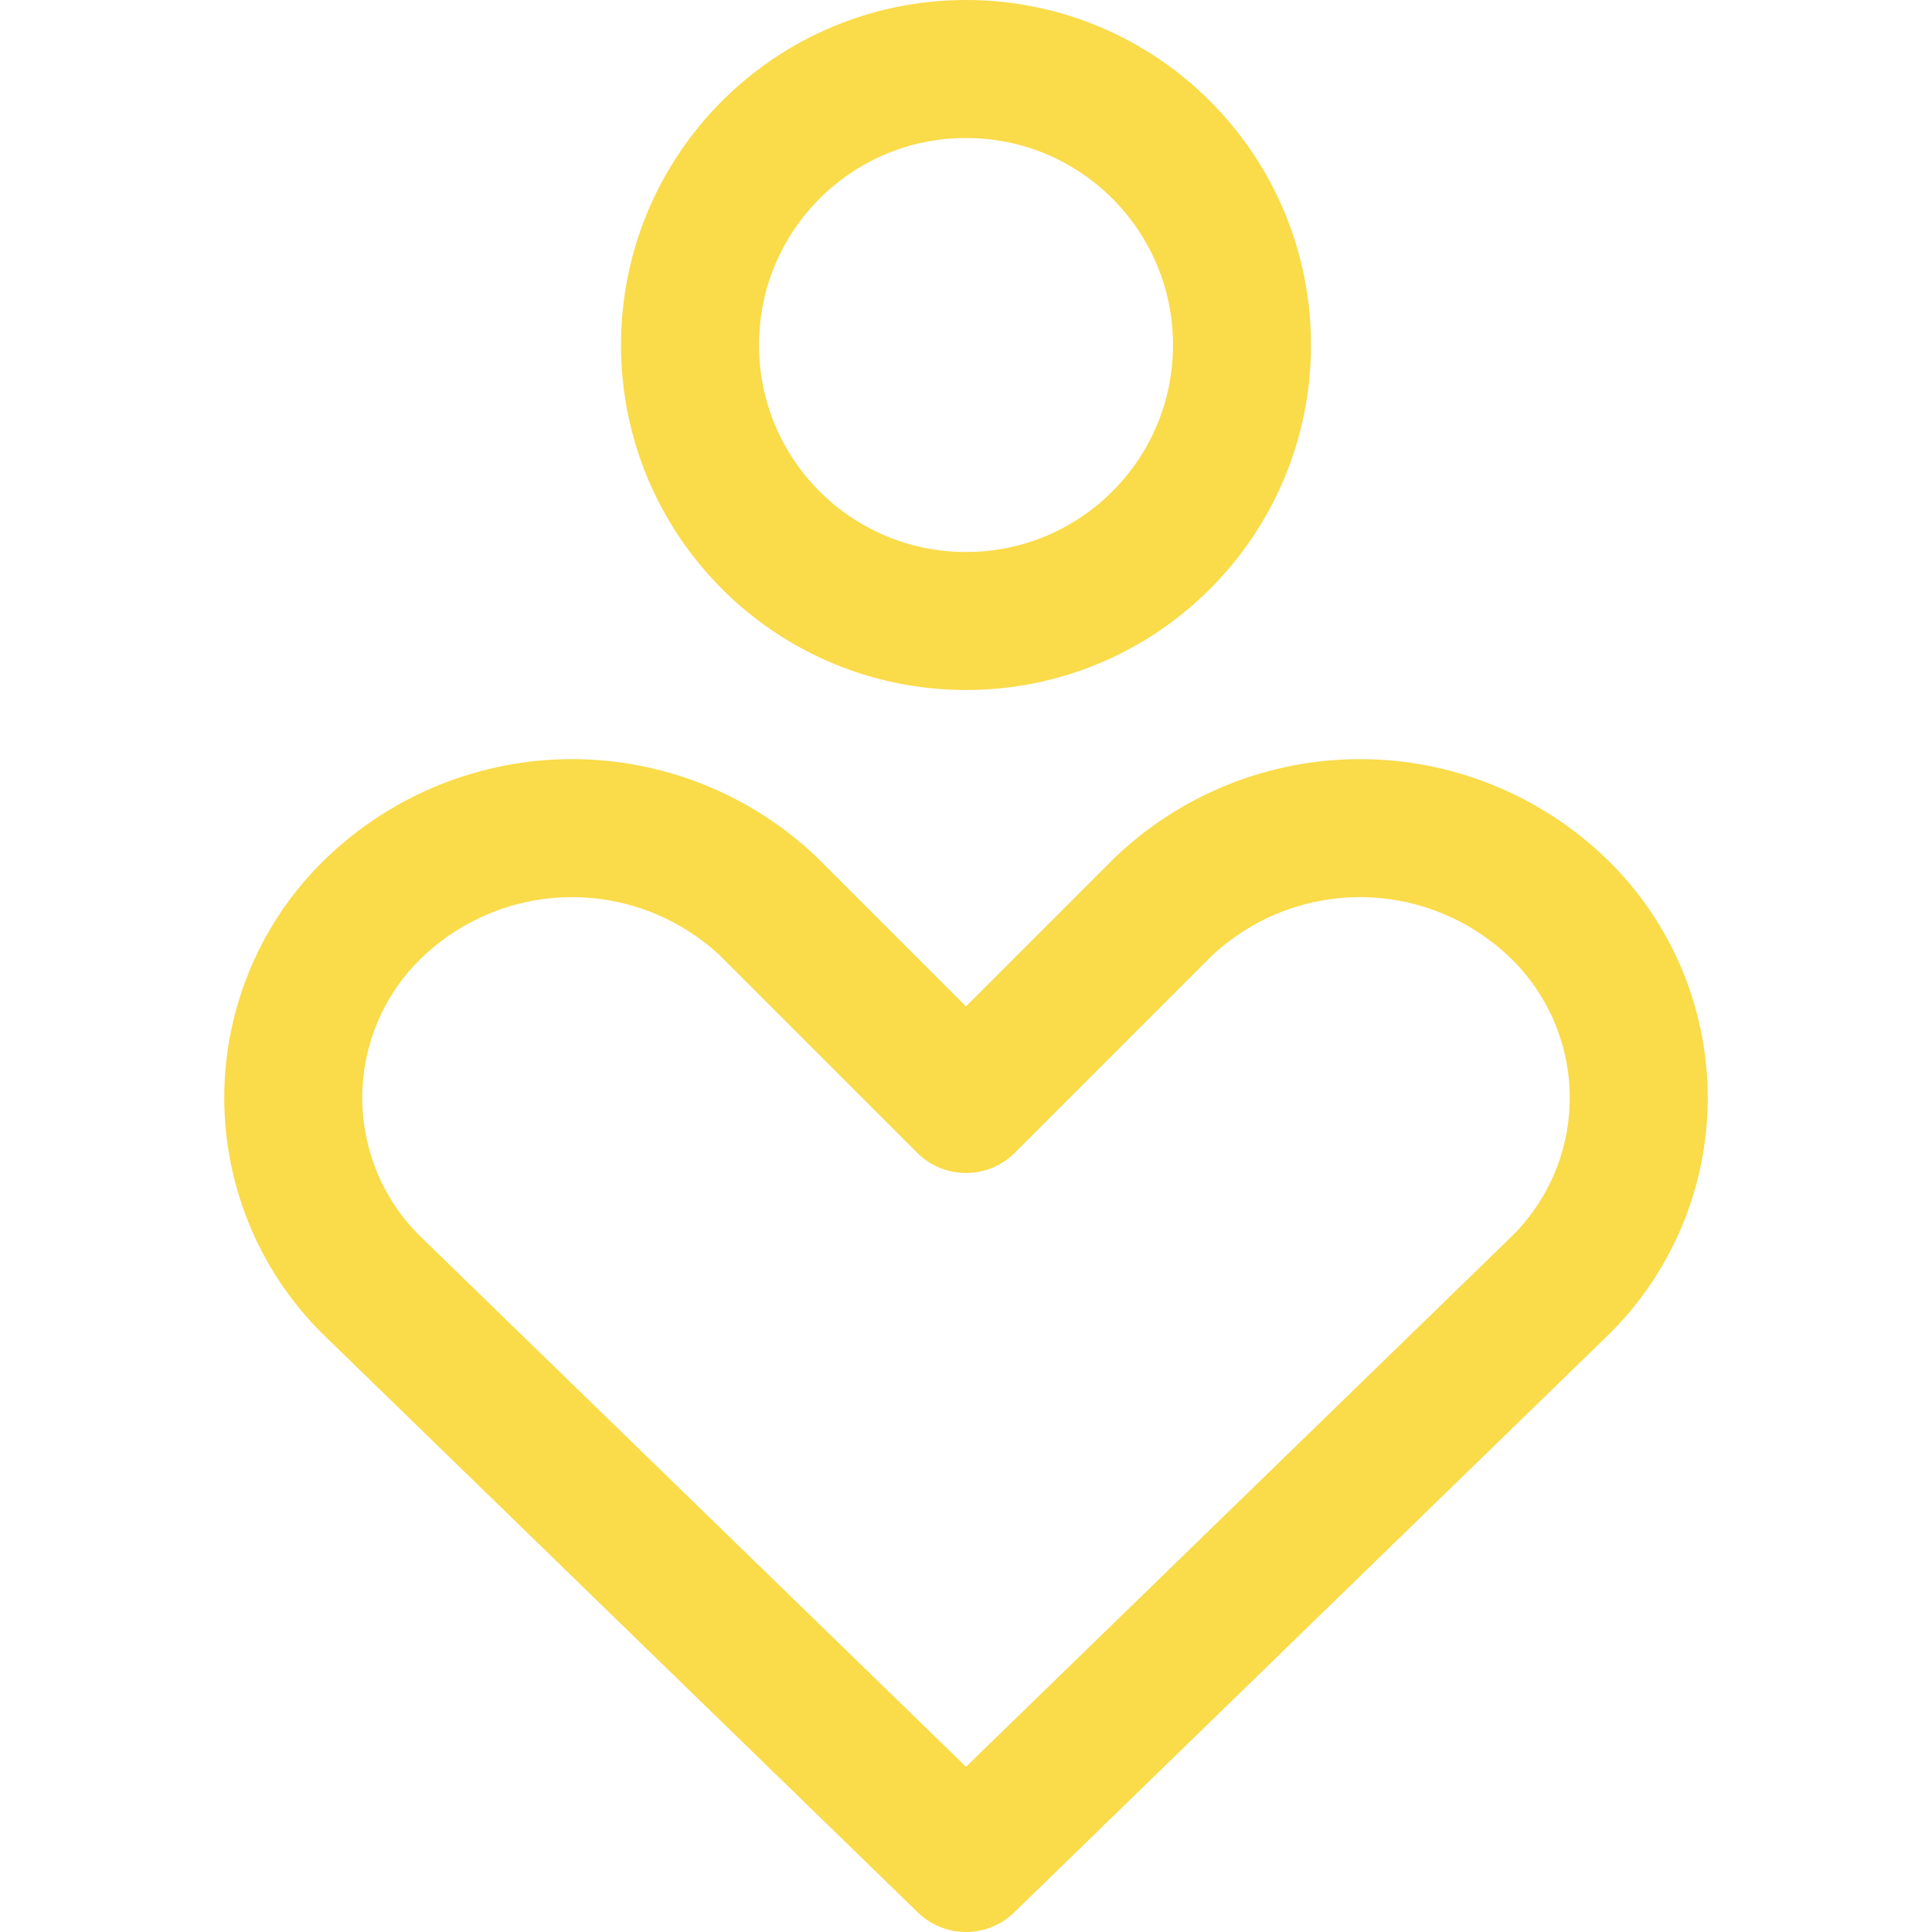 <svg width="14" height="14" viewBox="0 0 14 14" fill="none" xmlns="http://www.w3.org/2000/svg">
<path d="M11.28 9.34C11.468 9.162 11.617 8.947 11.72 8.709C11.822 8.471 11.875 8.214 11.875 7.955C11.875 7.696 11.822 7.439 11.72 7.201C11.617 6.963 11.468 6.748 11.28 6.57C10.895 6.205 10.385 6.001 9.855 6.001C9.325 6.001 8.815 6.205 8.43 6.57L7 8L5.57 6.57C5.185 6.205 4.675 6.001 4.145 6.001C3.615 6.001 3.105 6.205 2.72 6.57C2.532 6.748 2.382 6.963 2.28 7.201C2.178 7.439 2.125 7.696 2.125 7.955C2.125 8.214 2.178 8.471 2.28 8.709C2.382 8.947 2.532 9.162 2.72 9.34L7 13.5L11.28 9.34Z" stroke="#FADB49" stroke-linecap="round" stroke-linejoin="round"/>
<path d="M7 4.5C8.105 4.5 9 3.605 9 2.5C9 1.395 8.105 0.5 7 0.5C5.895 0.5 5 1.395 5 2.5C5 3.605 5.895 4.5 7 4.5Z" stroke="#FADB49" stroke-linecap="round" stroke-linejoin="round"/>
</svg>
